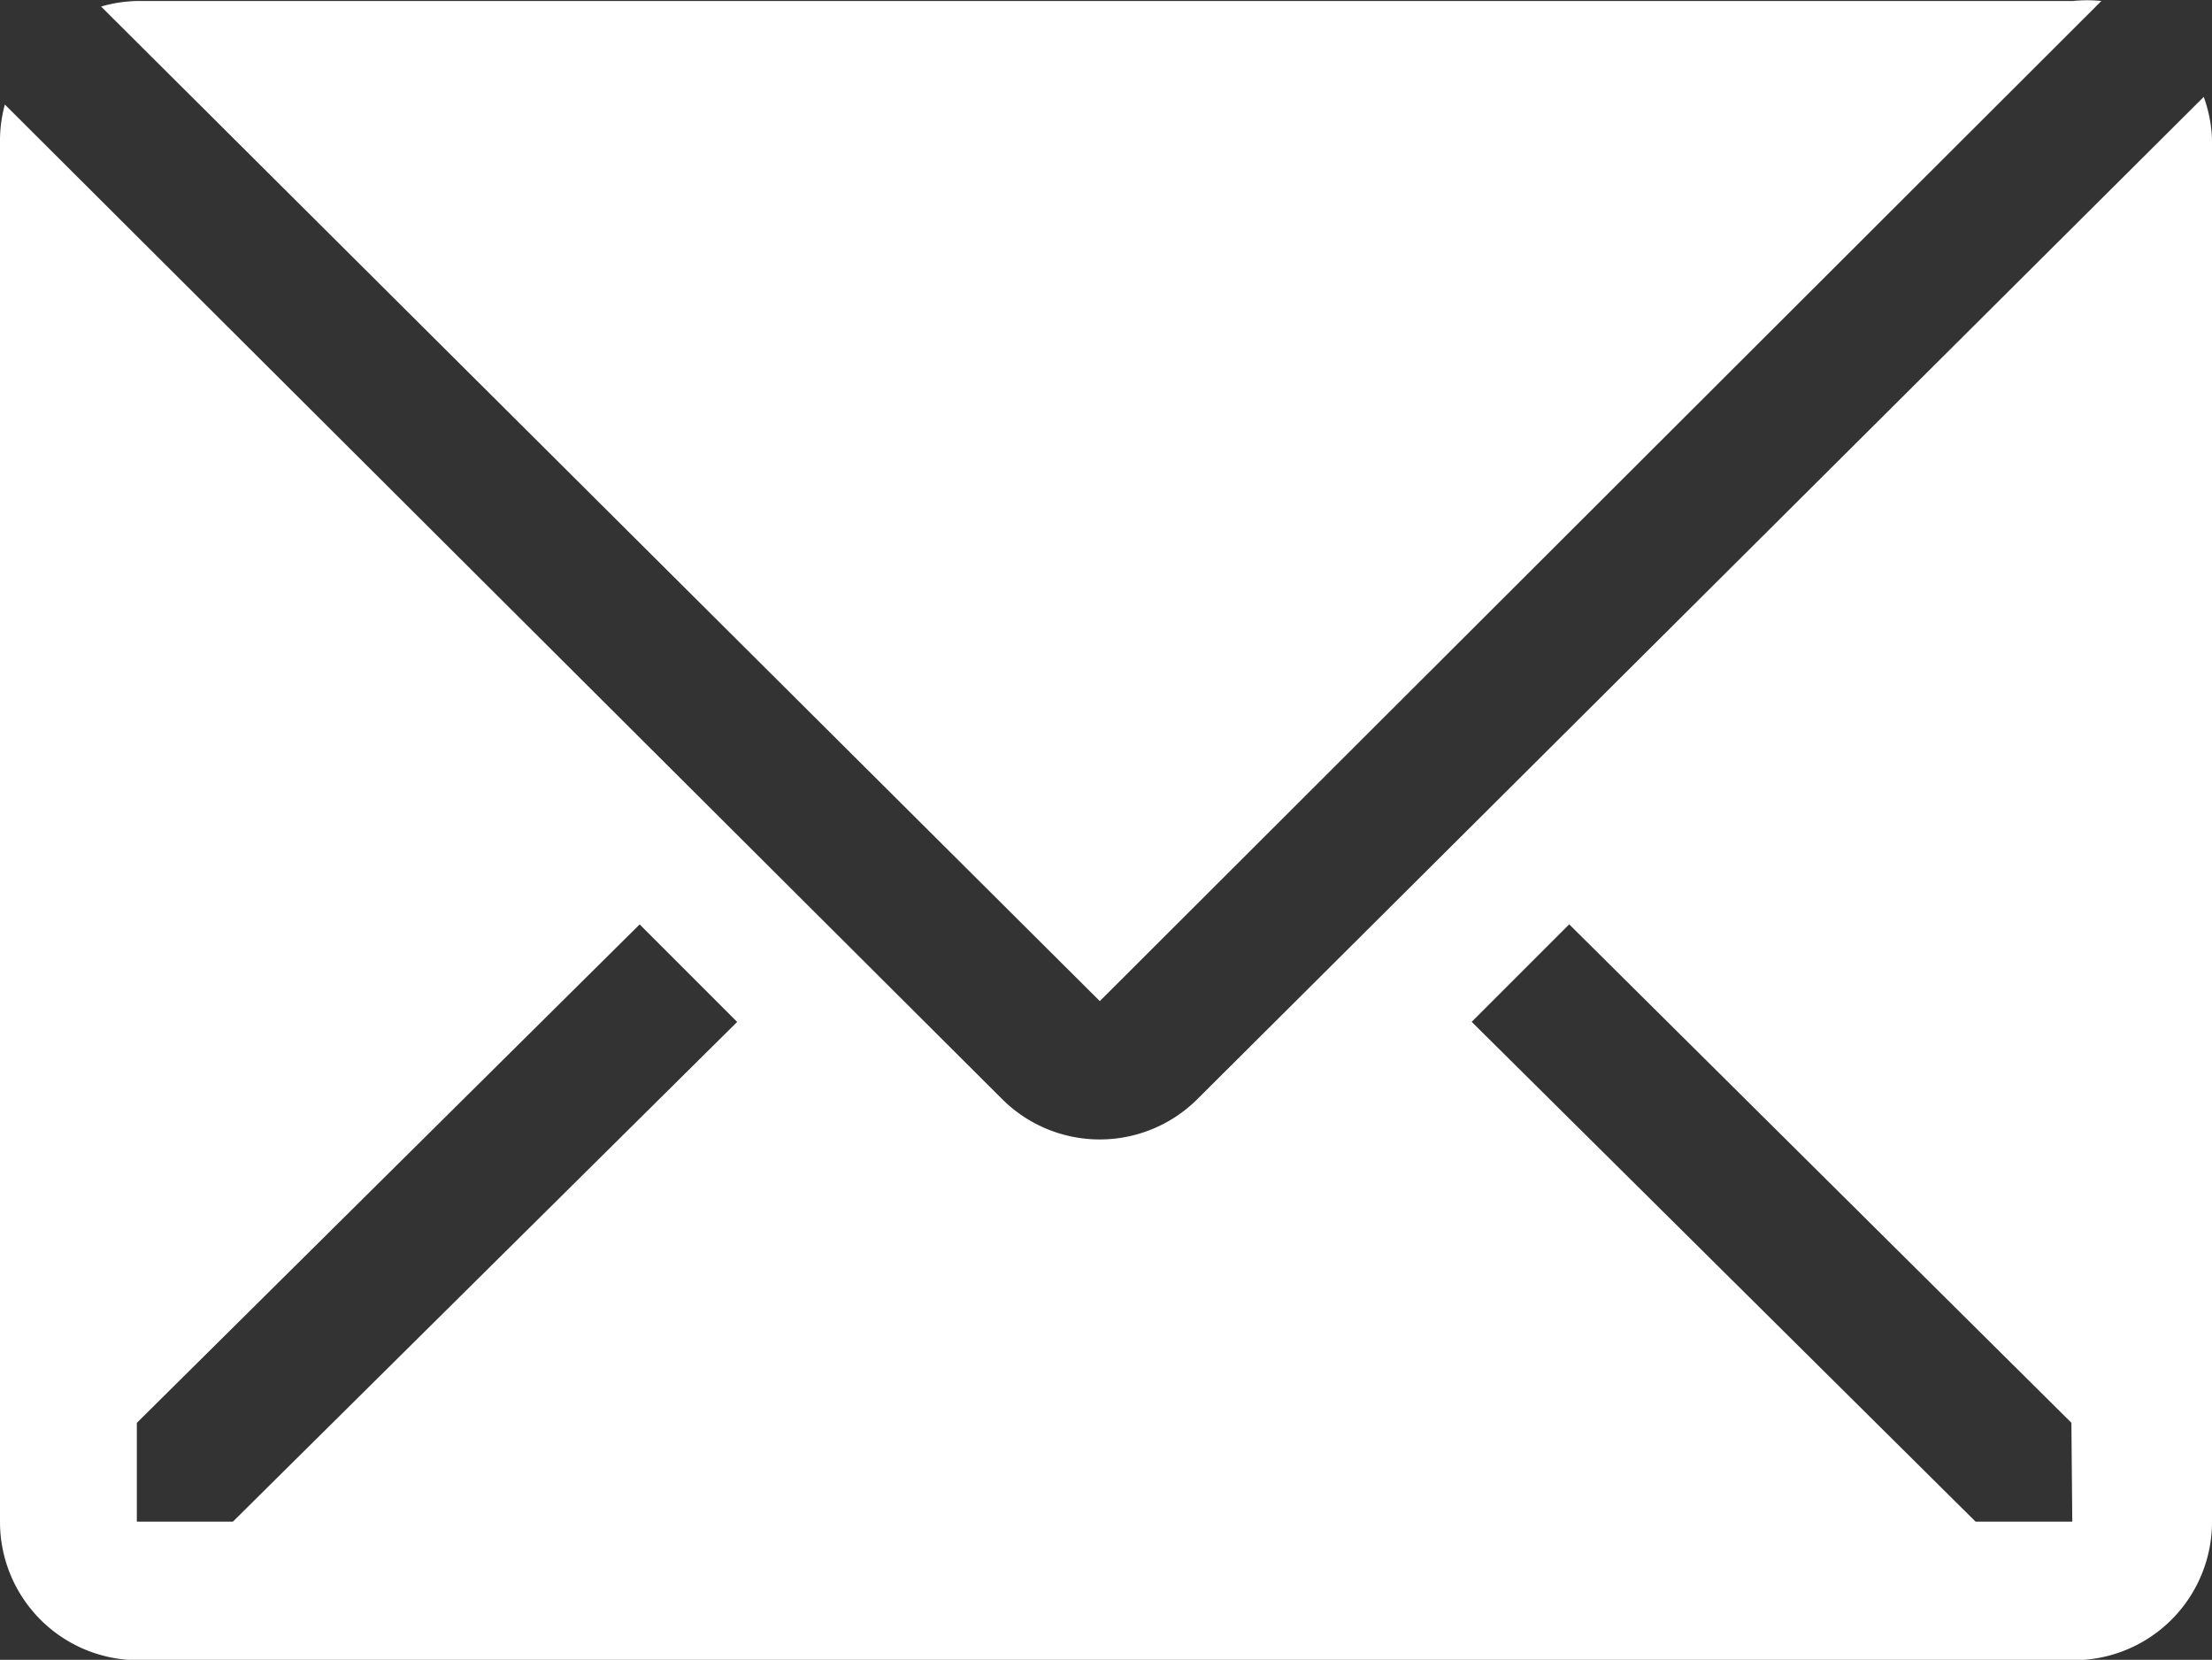 <svg xmlns="http://www.w3.org/2000/svg" width="24.636" height="18.485" viewBox="0 0 24.636 18.485">
  <rect x="0" y="0" width="24.636" height="18.485" fill="#333333" stroke="none"/>
  <g id="email-solid" transform="translate(-1.93 -5.989)">
    <path id="Path_805" data-name="Path 805" d="M25.67,6a1.54,1.54,0,0,0-.316,0H3.8a1.54,1.54,0,0,0-.408.062L14.515,17.138Z" transform="translate(-0.336)" fill="#fff"/>
    <path id="Path_806" data-name="Path 806" d="M26.474,7.39,15.264,18.553a1.54,1.54,0,0,1-2.171,0L1.984,7.475a1.54,1.54,0,0,0-.054.385v15.4A1.54,1.54,0,0,0,3.47,24.8H25.026a1.54,1.54,0,0,0,1.54-1.54V7.86a1.54,1.54,0,0,0-.092-.47ZM4.524,23.257H3.454v-1.1l5.6-5.551,1.086,1.086Zm20.486,0H23.933l-5.612-5.566,1.086-1.086L25,22.156Z" transform="translate(0 -0.322)" fill="#fff"/>
  </g>
</svg>
